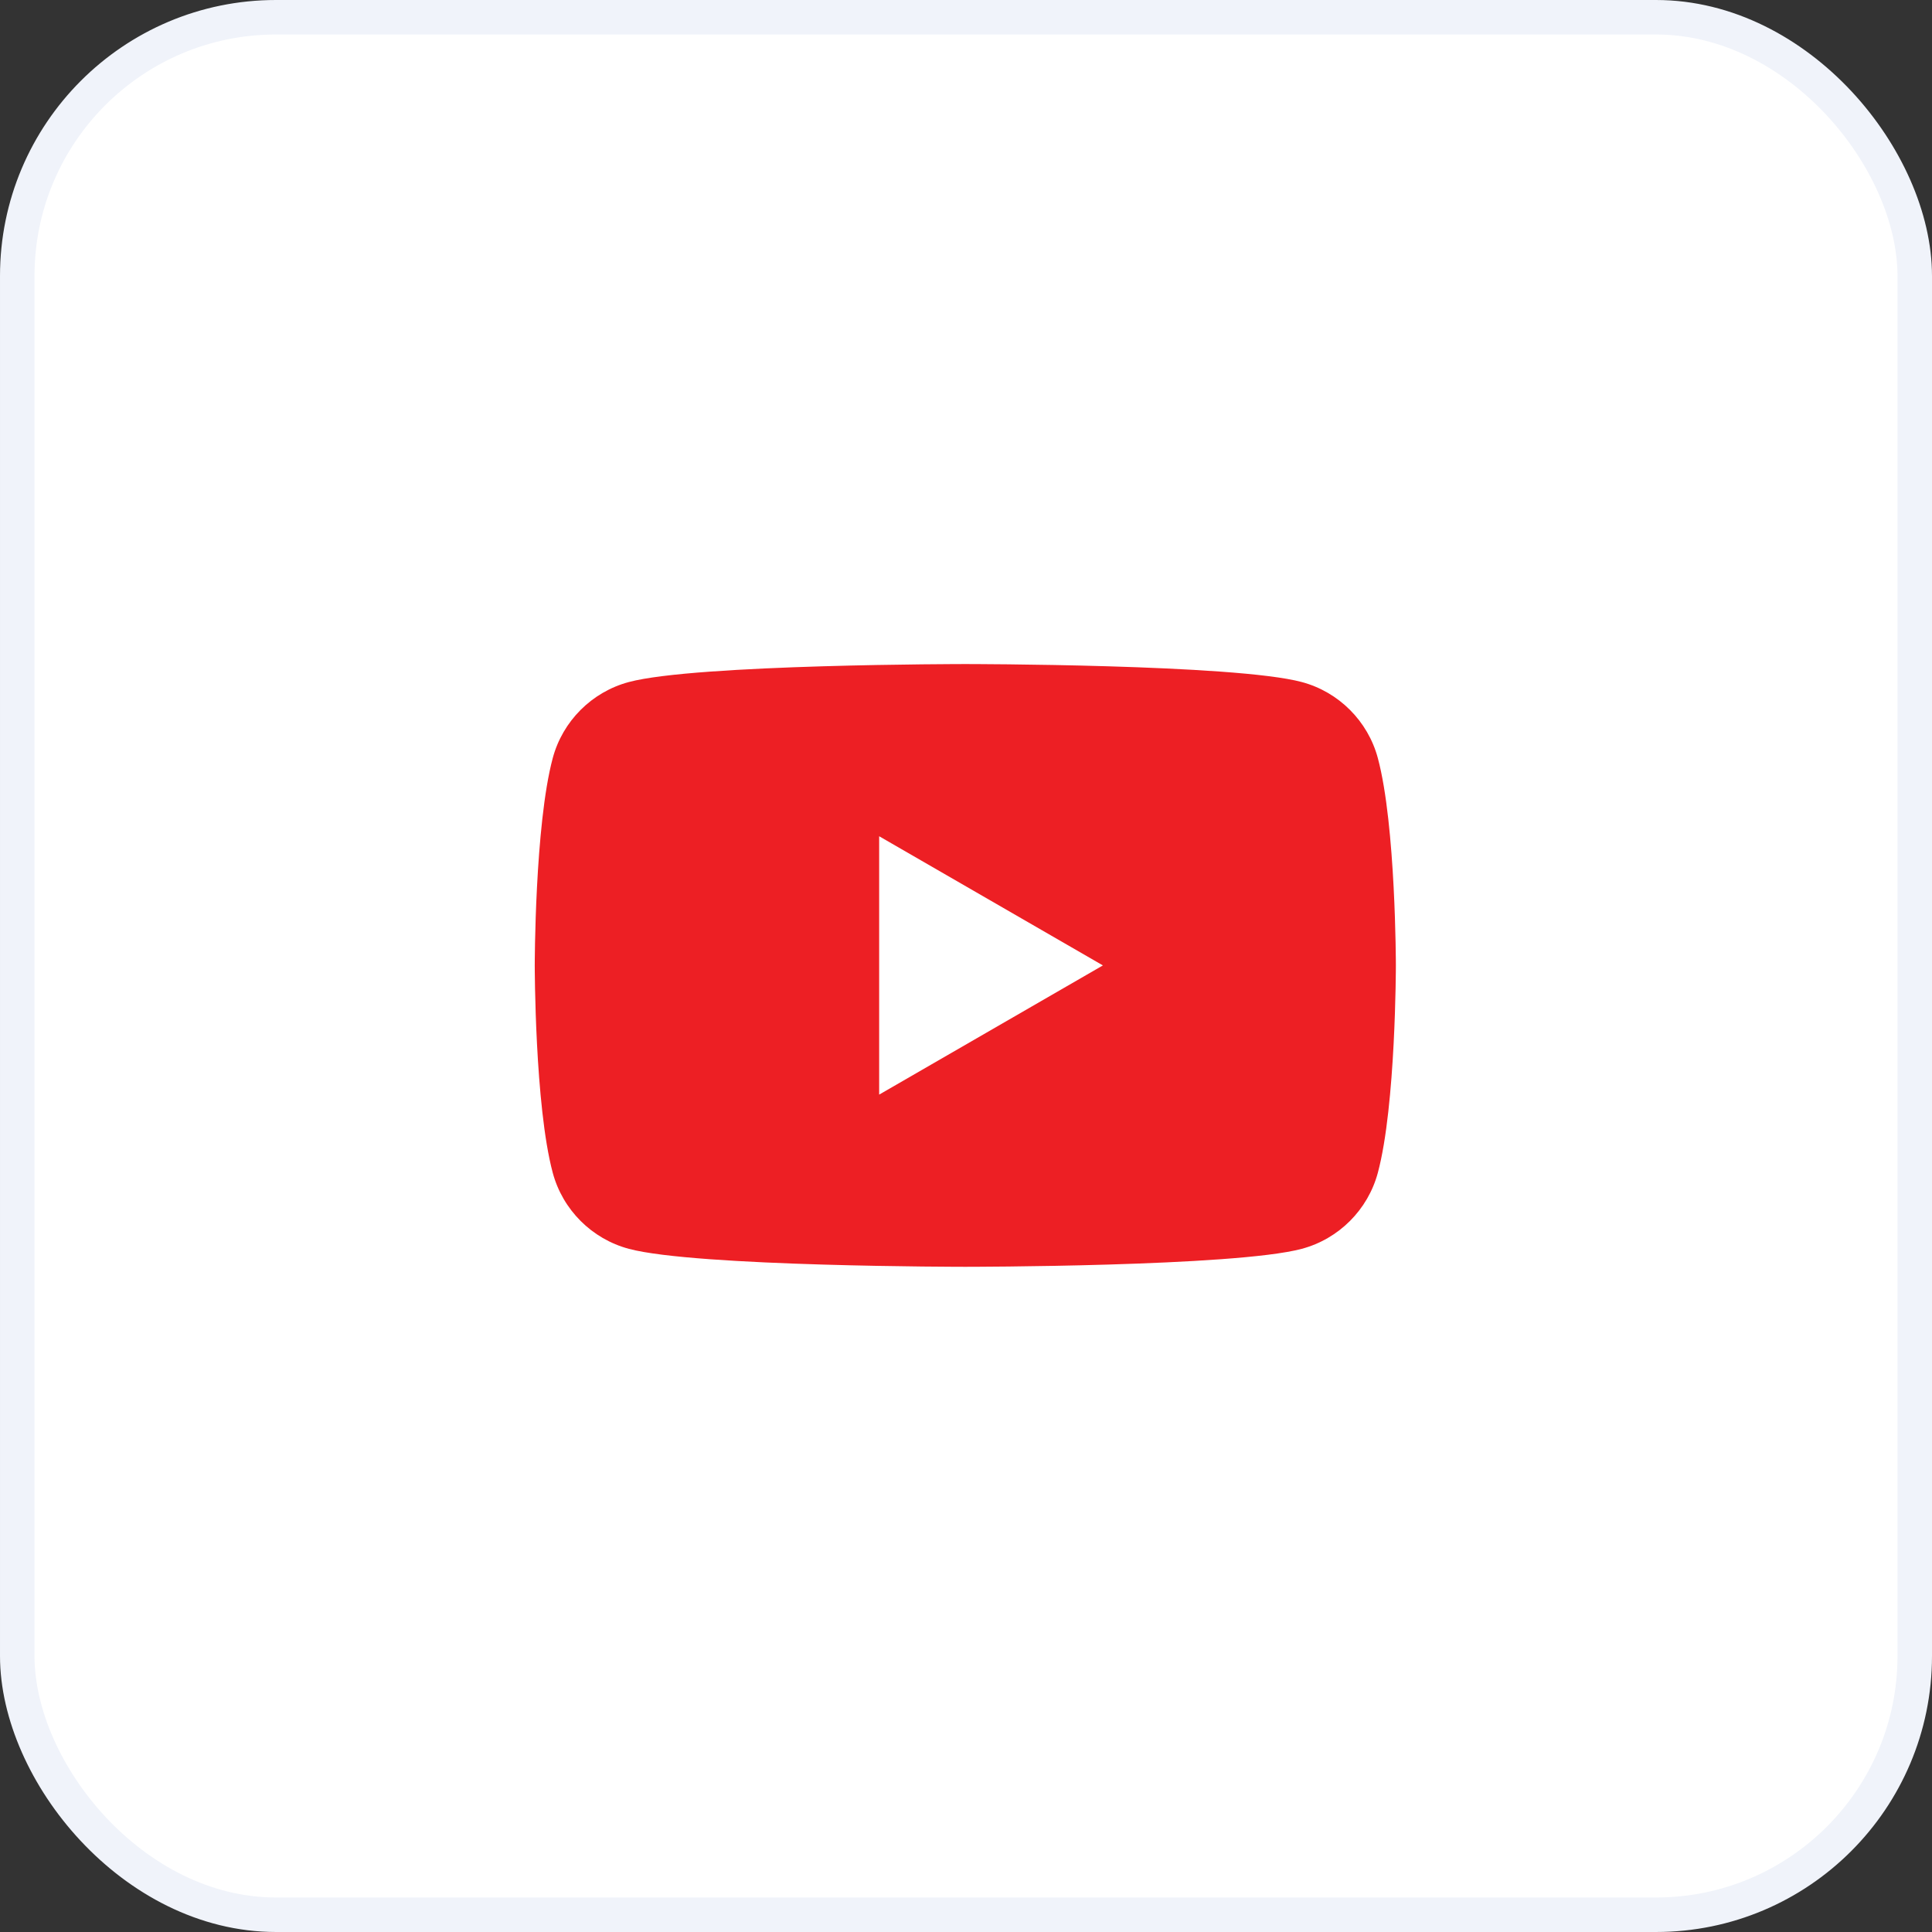 <svg width="56" height="56" viewBox="0 0 56 56" fill="none" xmlns="http://www.w3.org/2000/svg">
<rect x="0" y="0" width="56" height="56" fill="#333333" stroke="none"/>
<rect x="0.5" y="0.5" width="55" height="55" rx="7.5" fill="white"/>
<rect x="0.5" y="0.5" width="55" height="55" rx="7.5" stroke="#F0F3FA"/>
<g clip-path="url(#clip0_1100_4700)">
<path d="M39.938 21.976C39.651 20.902 38.806 20.056 37.732 19.769C35.785 19.248 27.98 19.248 27.98 19.248C27.98 19.248 20.175 19.248 18.228 19.769C17.154 20.056 16.308 20.902 16.021 21.976C15.5 23.922 15.5 27.984 15.5 27.984C15.5 27.984 15.5 32.045 16.021 33.991C16.308 35.065 17.154 35.911 18.228 36.198C20.175 36.719 27.98 36.719 27.98 36.719C27.98 36.719 35.785 36.719 37.732 36.198C38.806 35.911 39.651 35.065 39.938 33.991C40.46 32.045 40.46 27.984 40.46 27.984C40.46 27.984 40.46 23.922 39.938 21.976Z" fill="#ED1F24"/>
<path d="M25.483 31.728L31.968 27.983L25.483 24.239V31.728Z" fill="white"/>
</g>
<defs>
<clipPath id="clip0_1100_4700">
<rect width="25" height="25" fill="white" transform="translate(15.5 15.5)"/>
</clipPath>
</defs>
</svg>
